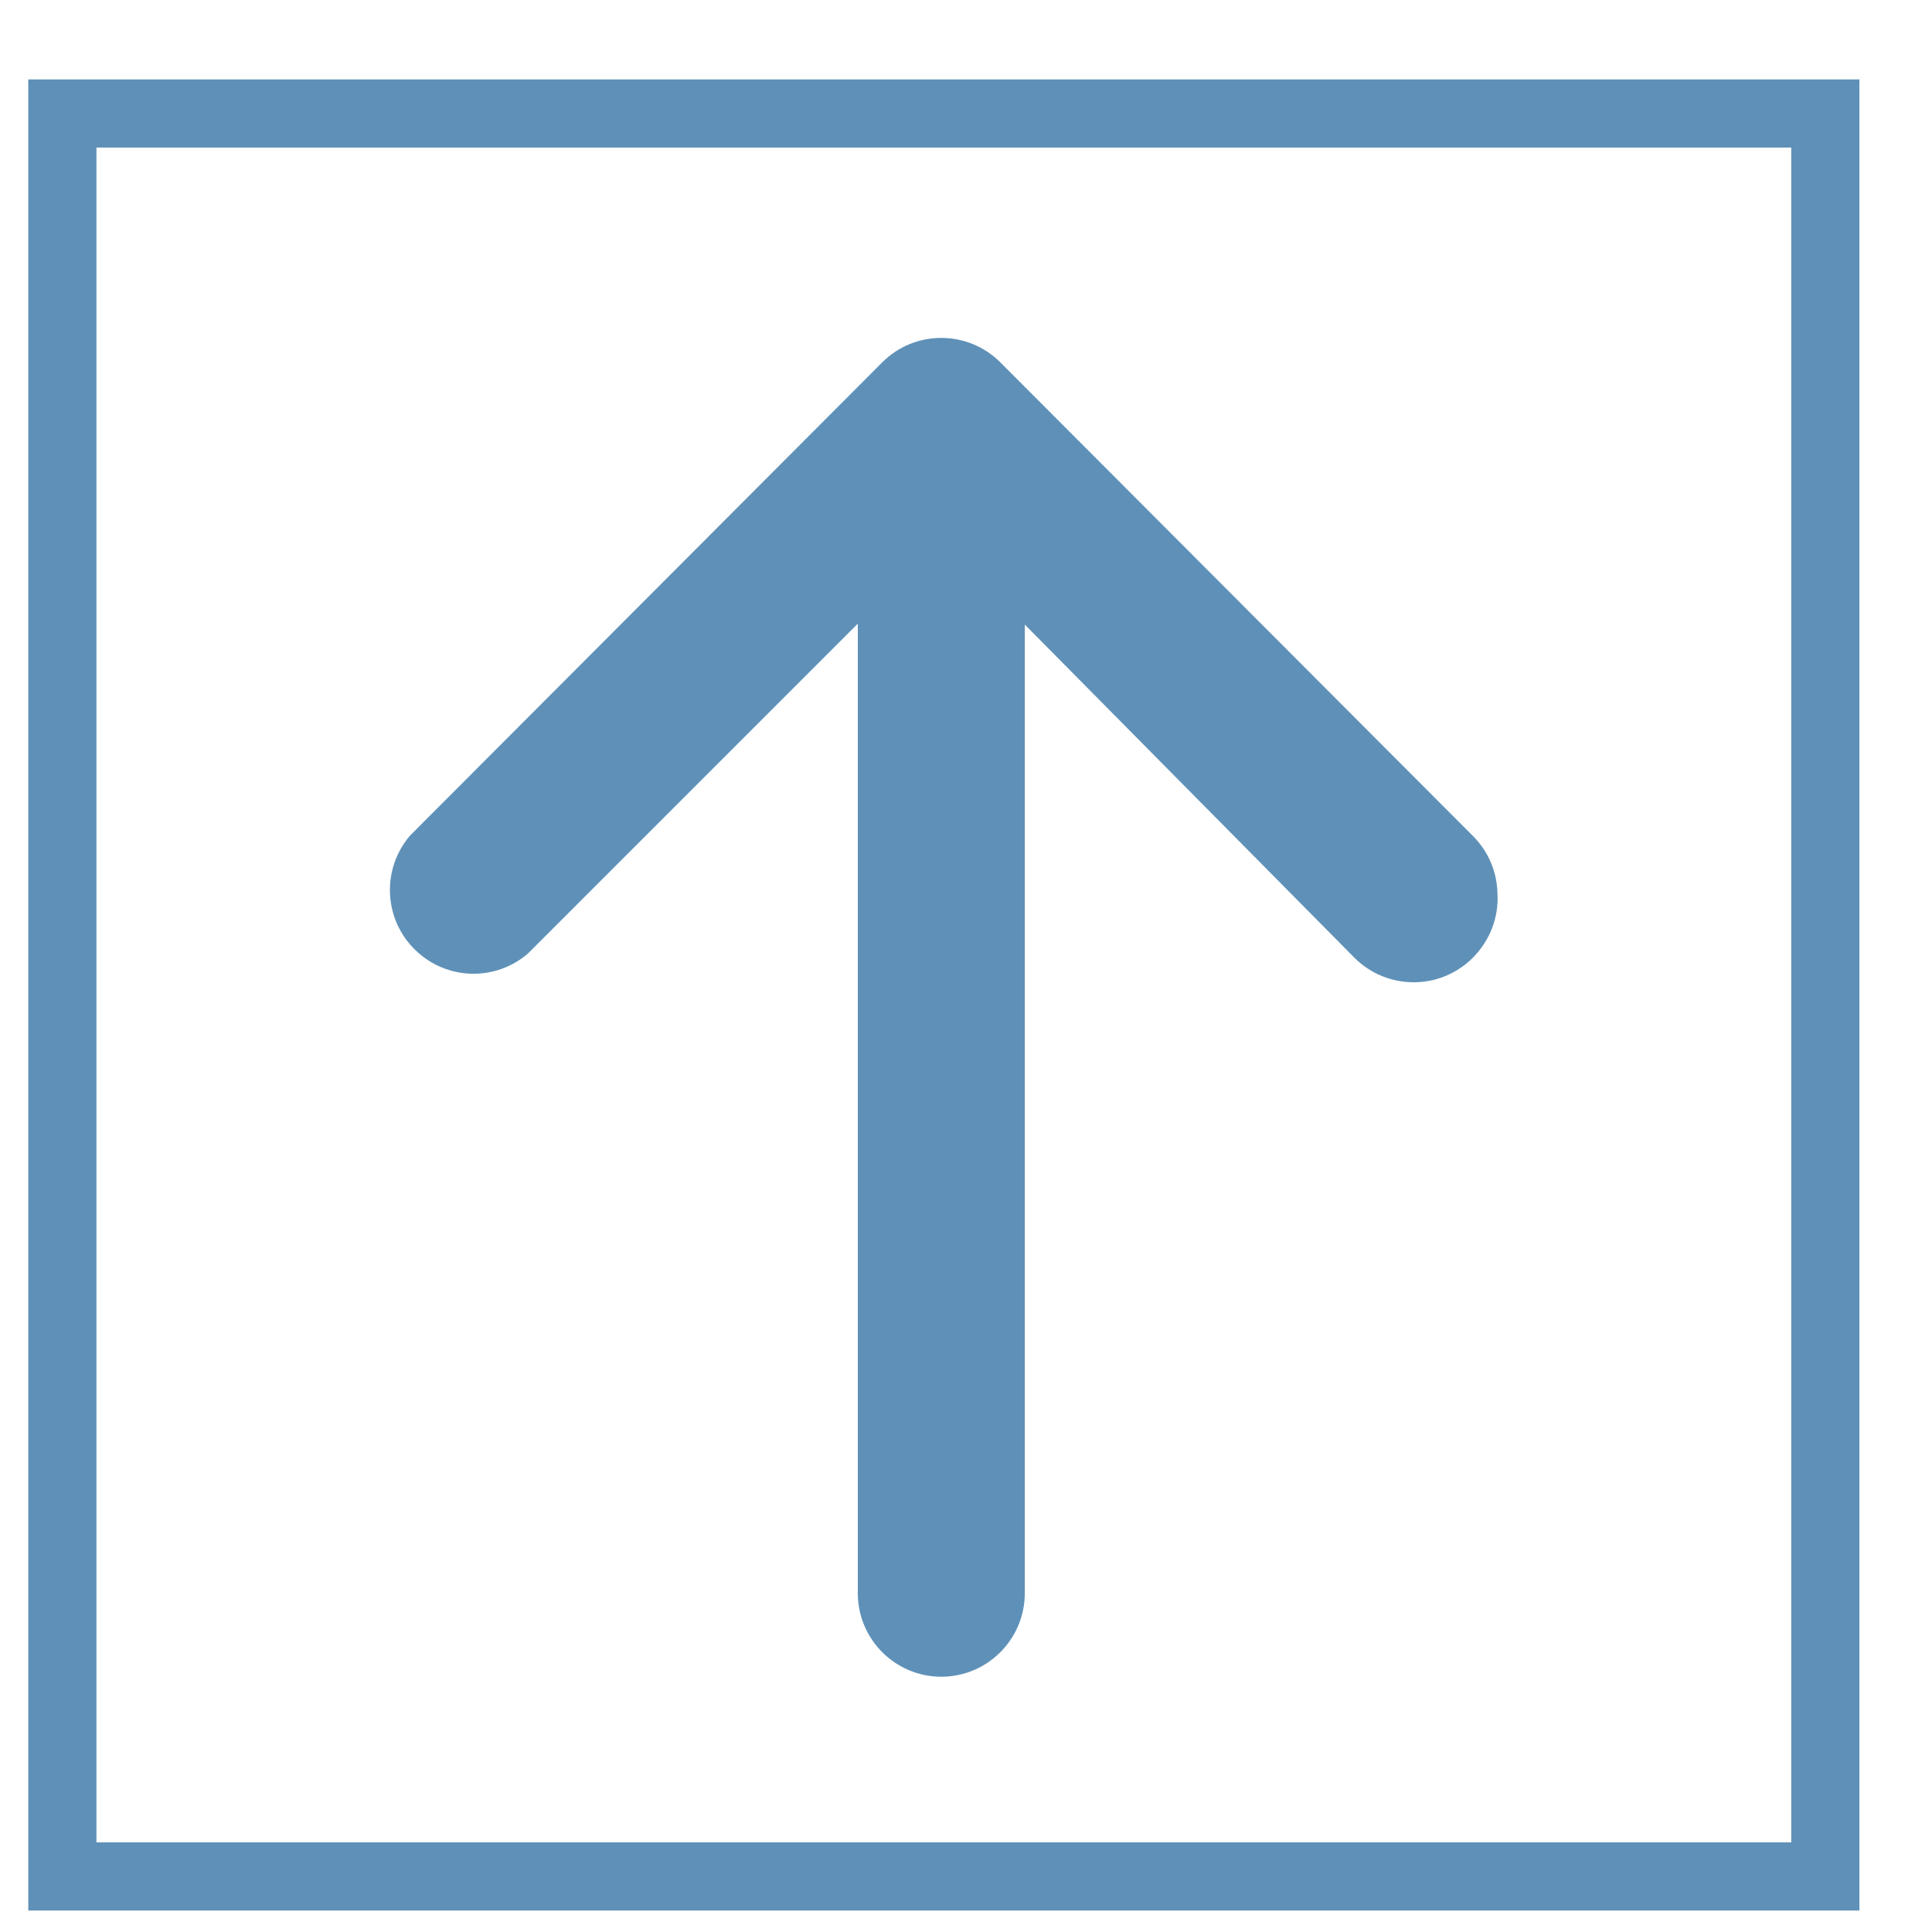 <?xml version="1.0" encoding="utf-8"?>
<!-- Generator: Adobe Illustrator 24.3.0, SVG Export Plug-In . SVG Version: 6.00 Build 0)  -->
<!DOCTYPE svg PUBLIC "-//W3C//DTD SVG 1.1//EN" "http://www.w3.org/Graphics/SVG/1.1/DTD/svg11.dtd">
<svg version="1.1" id="Ebene_1" xmlns:x="http://ns.adobe.com/Extensibility/1.0/" xmlns:i="http://ns.adobe.com/AdobeIllustrator/10.0/" xmlns:graph="http://ns.adobe.com/Graphs/1.0/"
	 xmlns="http://www.w3.org/2000/svg" xmlns:xlink="http://www.w3.org/1999/xlink" x="0px" y="0px" viewBox="0 0 56.69 56.69"
	 enable-background="new 0 0 56.69 56.69" xml:space="preserve">
<g>
	<g>
		<defs>
			<rect id="SVGID_1_" x="-0.65" y="0.85" width="56.69" height="56.69"/>
		</defs>
		<clipPath id="SVGID_2_">
			<use xlink:href="#SVGID_1_"  overflow="visible"/>
		</clipPath>
		<polygon clip-path="url(#SVGID_2_)" fill="none" stroke="#5F91B8" stroke-width="2" points="1.83,3.33 1.83,55.06 53.56,55.06 
			53.56,3.33 1.83,3.33 		"/>
	</g>
	<path fill="#5F91B8" d="M43.94,26.23c-0.01-0.65-0.27-1.26-0.74-1.72L29.36,10.64c-0.95-0.96-2.51-0.97-3.47-0.01
		c0,0-0.01,0.01-0.01,0.01L12.03,24.52c-0.88,1.03-0.76,2.58,0.27,3.46c0.92,0.79,2.27,0.79,3.19,0l12.13-12.13l12.13,12.26
		c0.96,0.95,2.5,0.95,3.46,0C43.71,27.61,43.98,26.93,43.94,26.23L43.94,26.23z"/>
	<path fill="#5F91B8" d="M30.07,46.75V12.43c0-1.35-1.1-2.45-2.45-2.45c-1.35,0-2.45,1.1-2.45,2.45v34.32c0,1.35,1.1,2.45,2.45,2.45
		C28.97,49.2,30.07,48.1,30.07,46.75L30.07,46.75z"/>
</g>
</svg>
